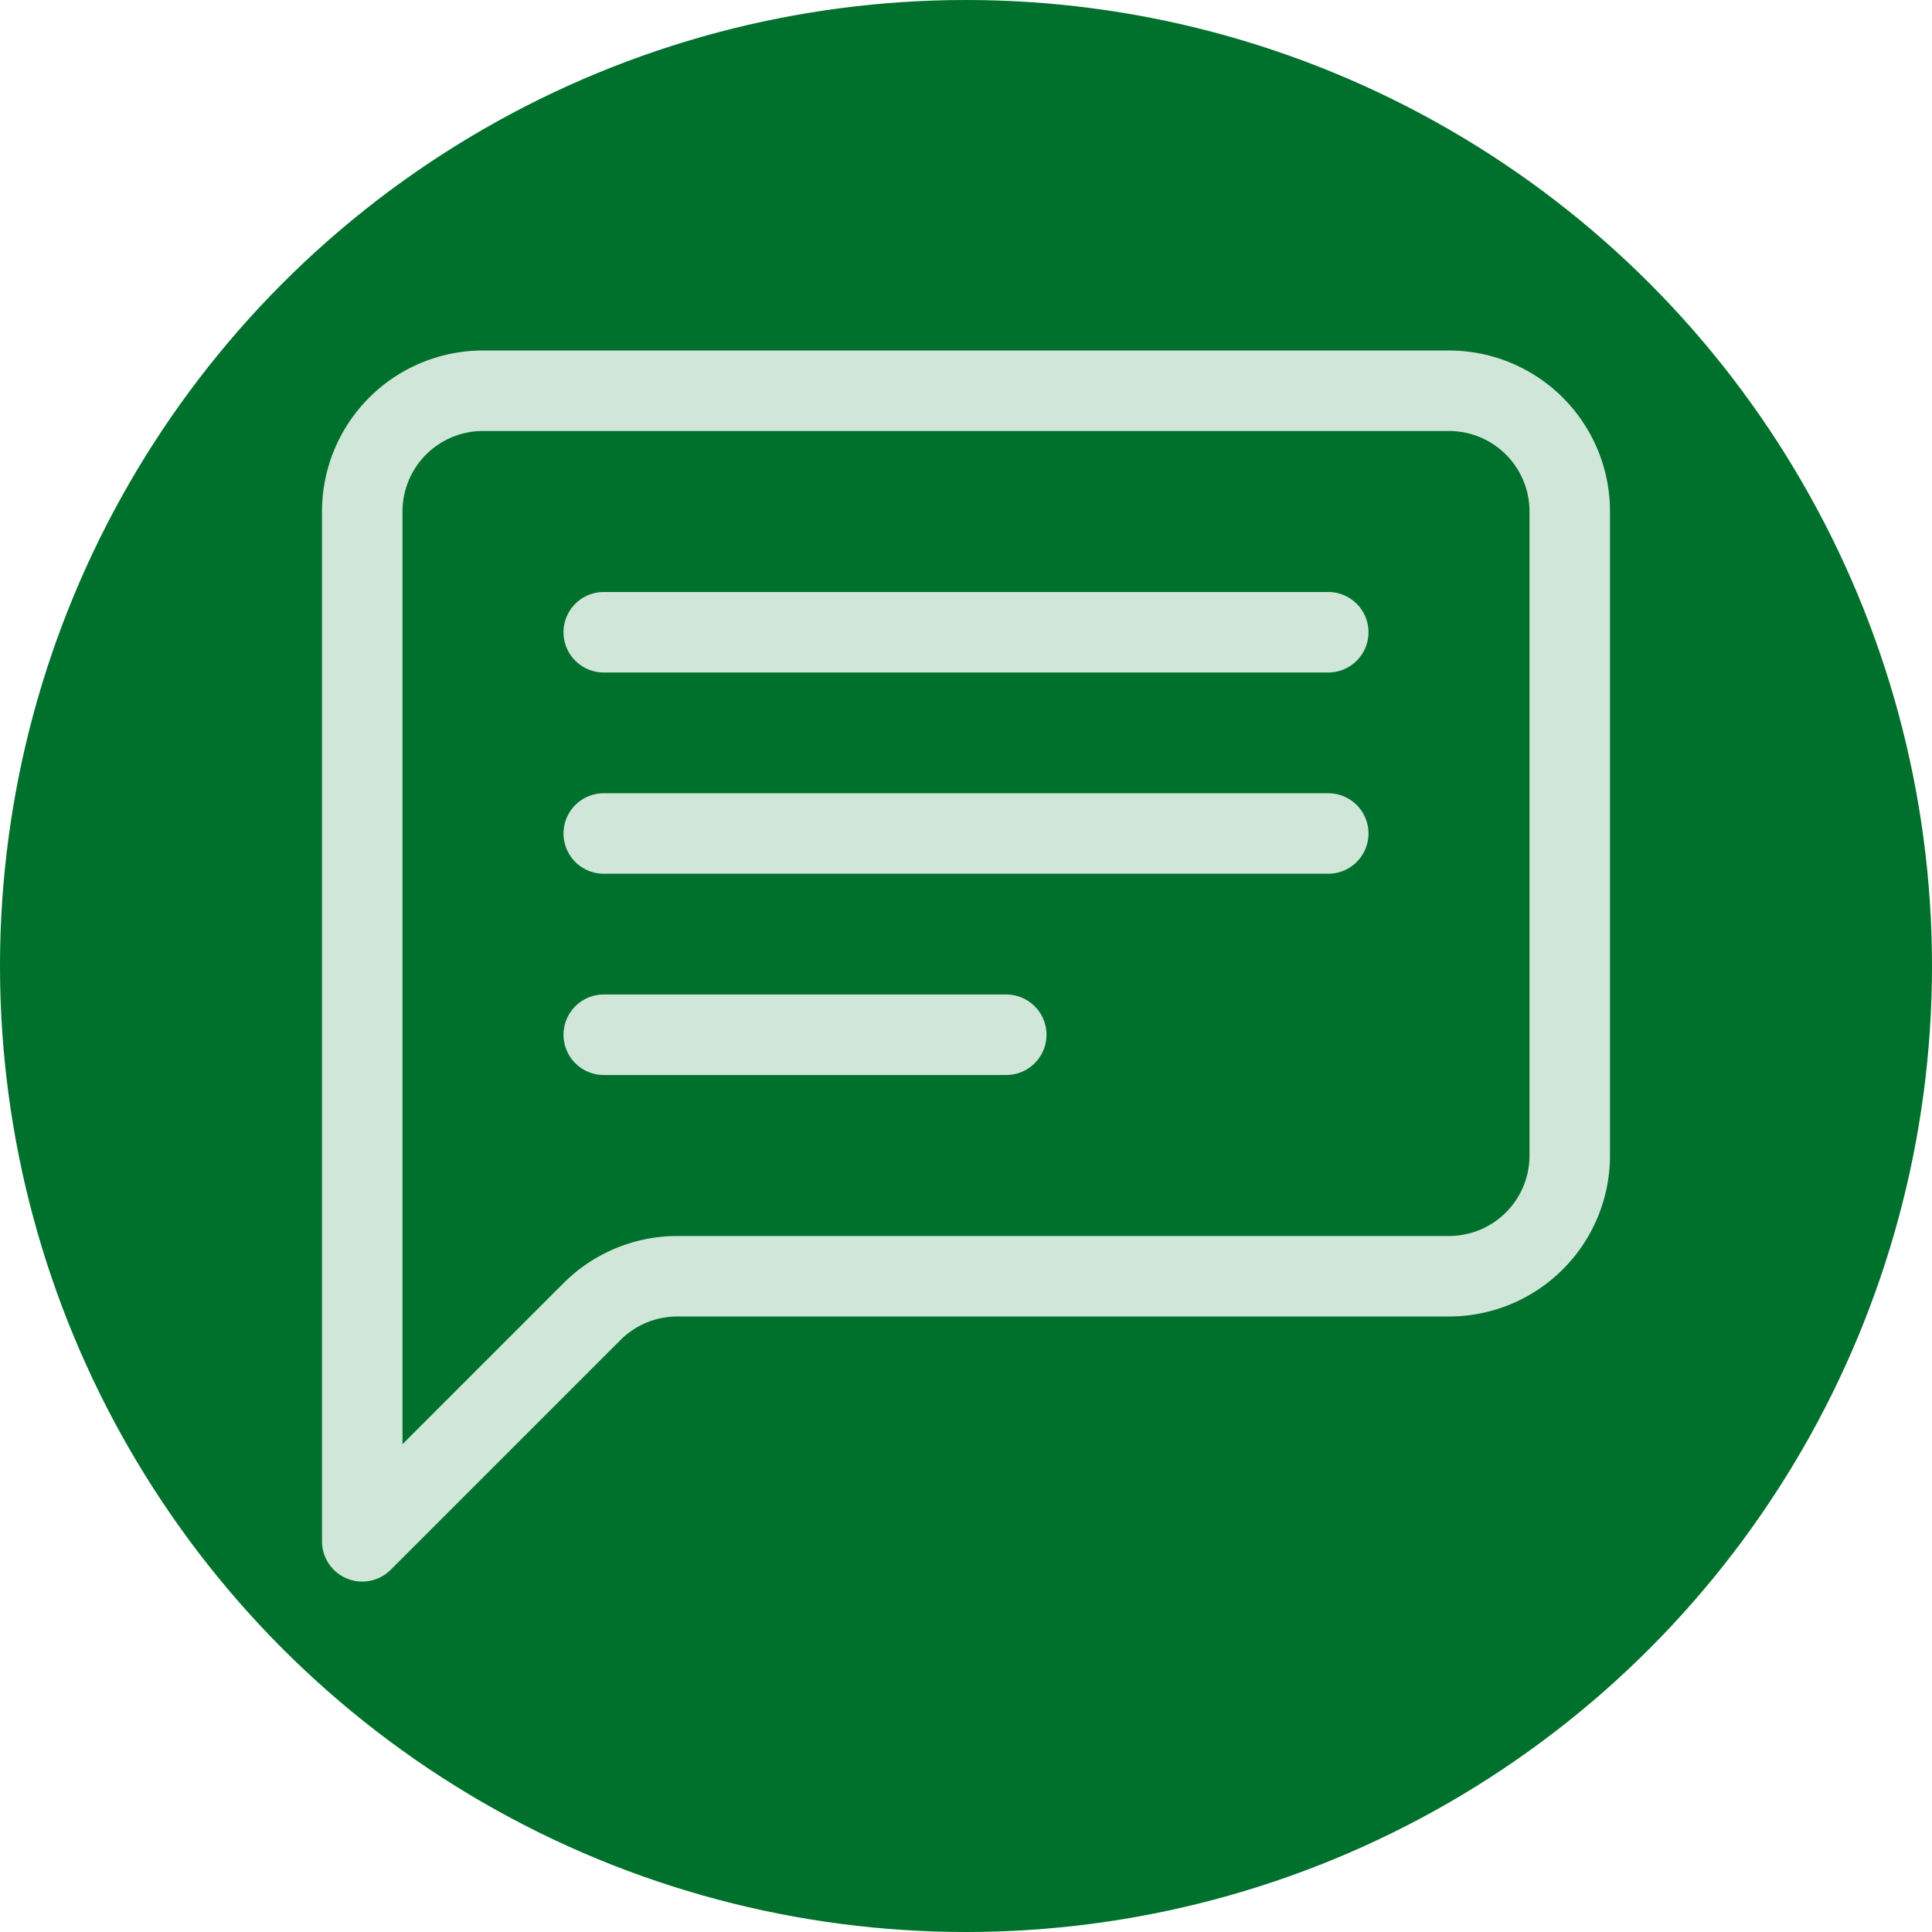 <?xml version="1.0" encoding="UTF-8" standalone="no"?>
<svg
   width="24"
   height="24"
   fill="currentColor"
   class="bi bi-chat-left-text"
   viewBox="0 0 24 24"
   version="1.1"
   id="svg6"
   sodipodi:docname="chat-left-text.svg"
   inkscape:version="1.1.2 (b8e25be833, 2022-02-05)"
   xmlns:inkscape="http://www.inkscape.org/namespaces/inkscape"
   xmlns:sodipodi="http://sodipodi.sourceforge.net/DTD/sodipodi-0.dtd"
   xmlns="http://www.w3.org/2000/svg"
   xmlns:svg="http://www.w3.org/2000/svg">
  <defs
     id="defs10" />
  <sodipodi:namedview
     id="namedview8"
     pagecolor="#ffffff"
     bordercolor="#666666"
     borderopacity="1.0"
     inkscape:pageshadow="2"
     inkscape:pageopacity="0.0"
     inkscape:pagecheckerboard="0"
     showgrid="false"
     inkscape:zoom="44.9375"
     inkscape:cx="12.005563"
     inkscape:cy="12.350487"
     inkscape:window-width="3440"
     inkscape:window-height="1377"
     inkscape:window-x="-8"
     inkscape:window-y="-8"
     inkscape:window-maximized="1"
     inkscape:current-layer="svg6" />
  <circle
     style="fill:#00702d;fill-opacity:1;stroke:none;stroke-width:0.316"
     id="path904"
     cx="12"
     cy="12"
     r="12" />
  <g
     id="g883"
     transform="translate(4,4.354)">
    <path
       d="m 14,1 a 1,1 0 0 1 1,1 v 8 a 1,1 0 0 1 -1,1 H 4.414 A 2,2 0 0 0 3,11.586 l -2,2 V 2 A 1,1 0 0 1 2,1 Z M 2,0 A 2,2 0 0 0 0,2 v 12.793 a 0.5,0.5 0 0 0 0.854,0.353 L 3.707,12.293 A 1,1 0 0 1 4.414,12 H 14 a 2,2 0 0 0 2,-2 V 2 A 2,2 0 0 0 14,0 Z"
       id="path2"
       style="fill:#cfe6d8;fill-opacity:1" />
    <path
       d="M 3,3.5 A 0.5,0.5 0 0 1 3.5,3 h 9 a 0.5,0.5 0 0 1 0,1 h -9 A 0.5,0.5 0 0 1 3,3.5 Z M 3,6 A 0.5,0.5 0 0 1 3.5,5.5 h 9 a 0.5,0.5 0 0 1 0,1 h -9 A 0.5,0.5 0 0 1 3,6 Z M 3,8.5 A 0.5,0.5 0 0 1 3.5,8 h 5 a 0.5,0.5 0 0 1 0,1 h -5 A 0.5,0.5 0 0 1 3,8.5 Z"
       id="path4"
       style="fill:#cfe6d8;fill-opacity:1" />
  </g>
</svg>
